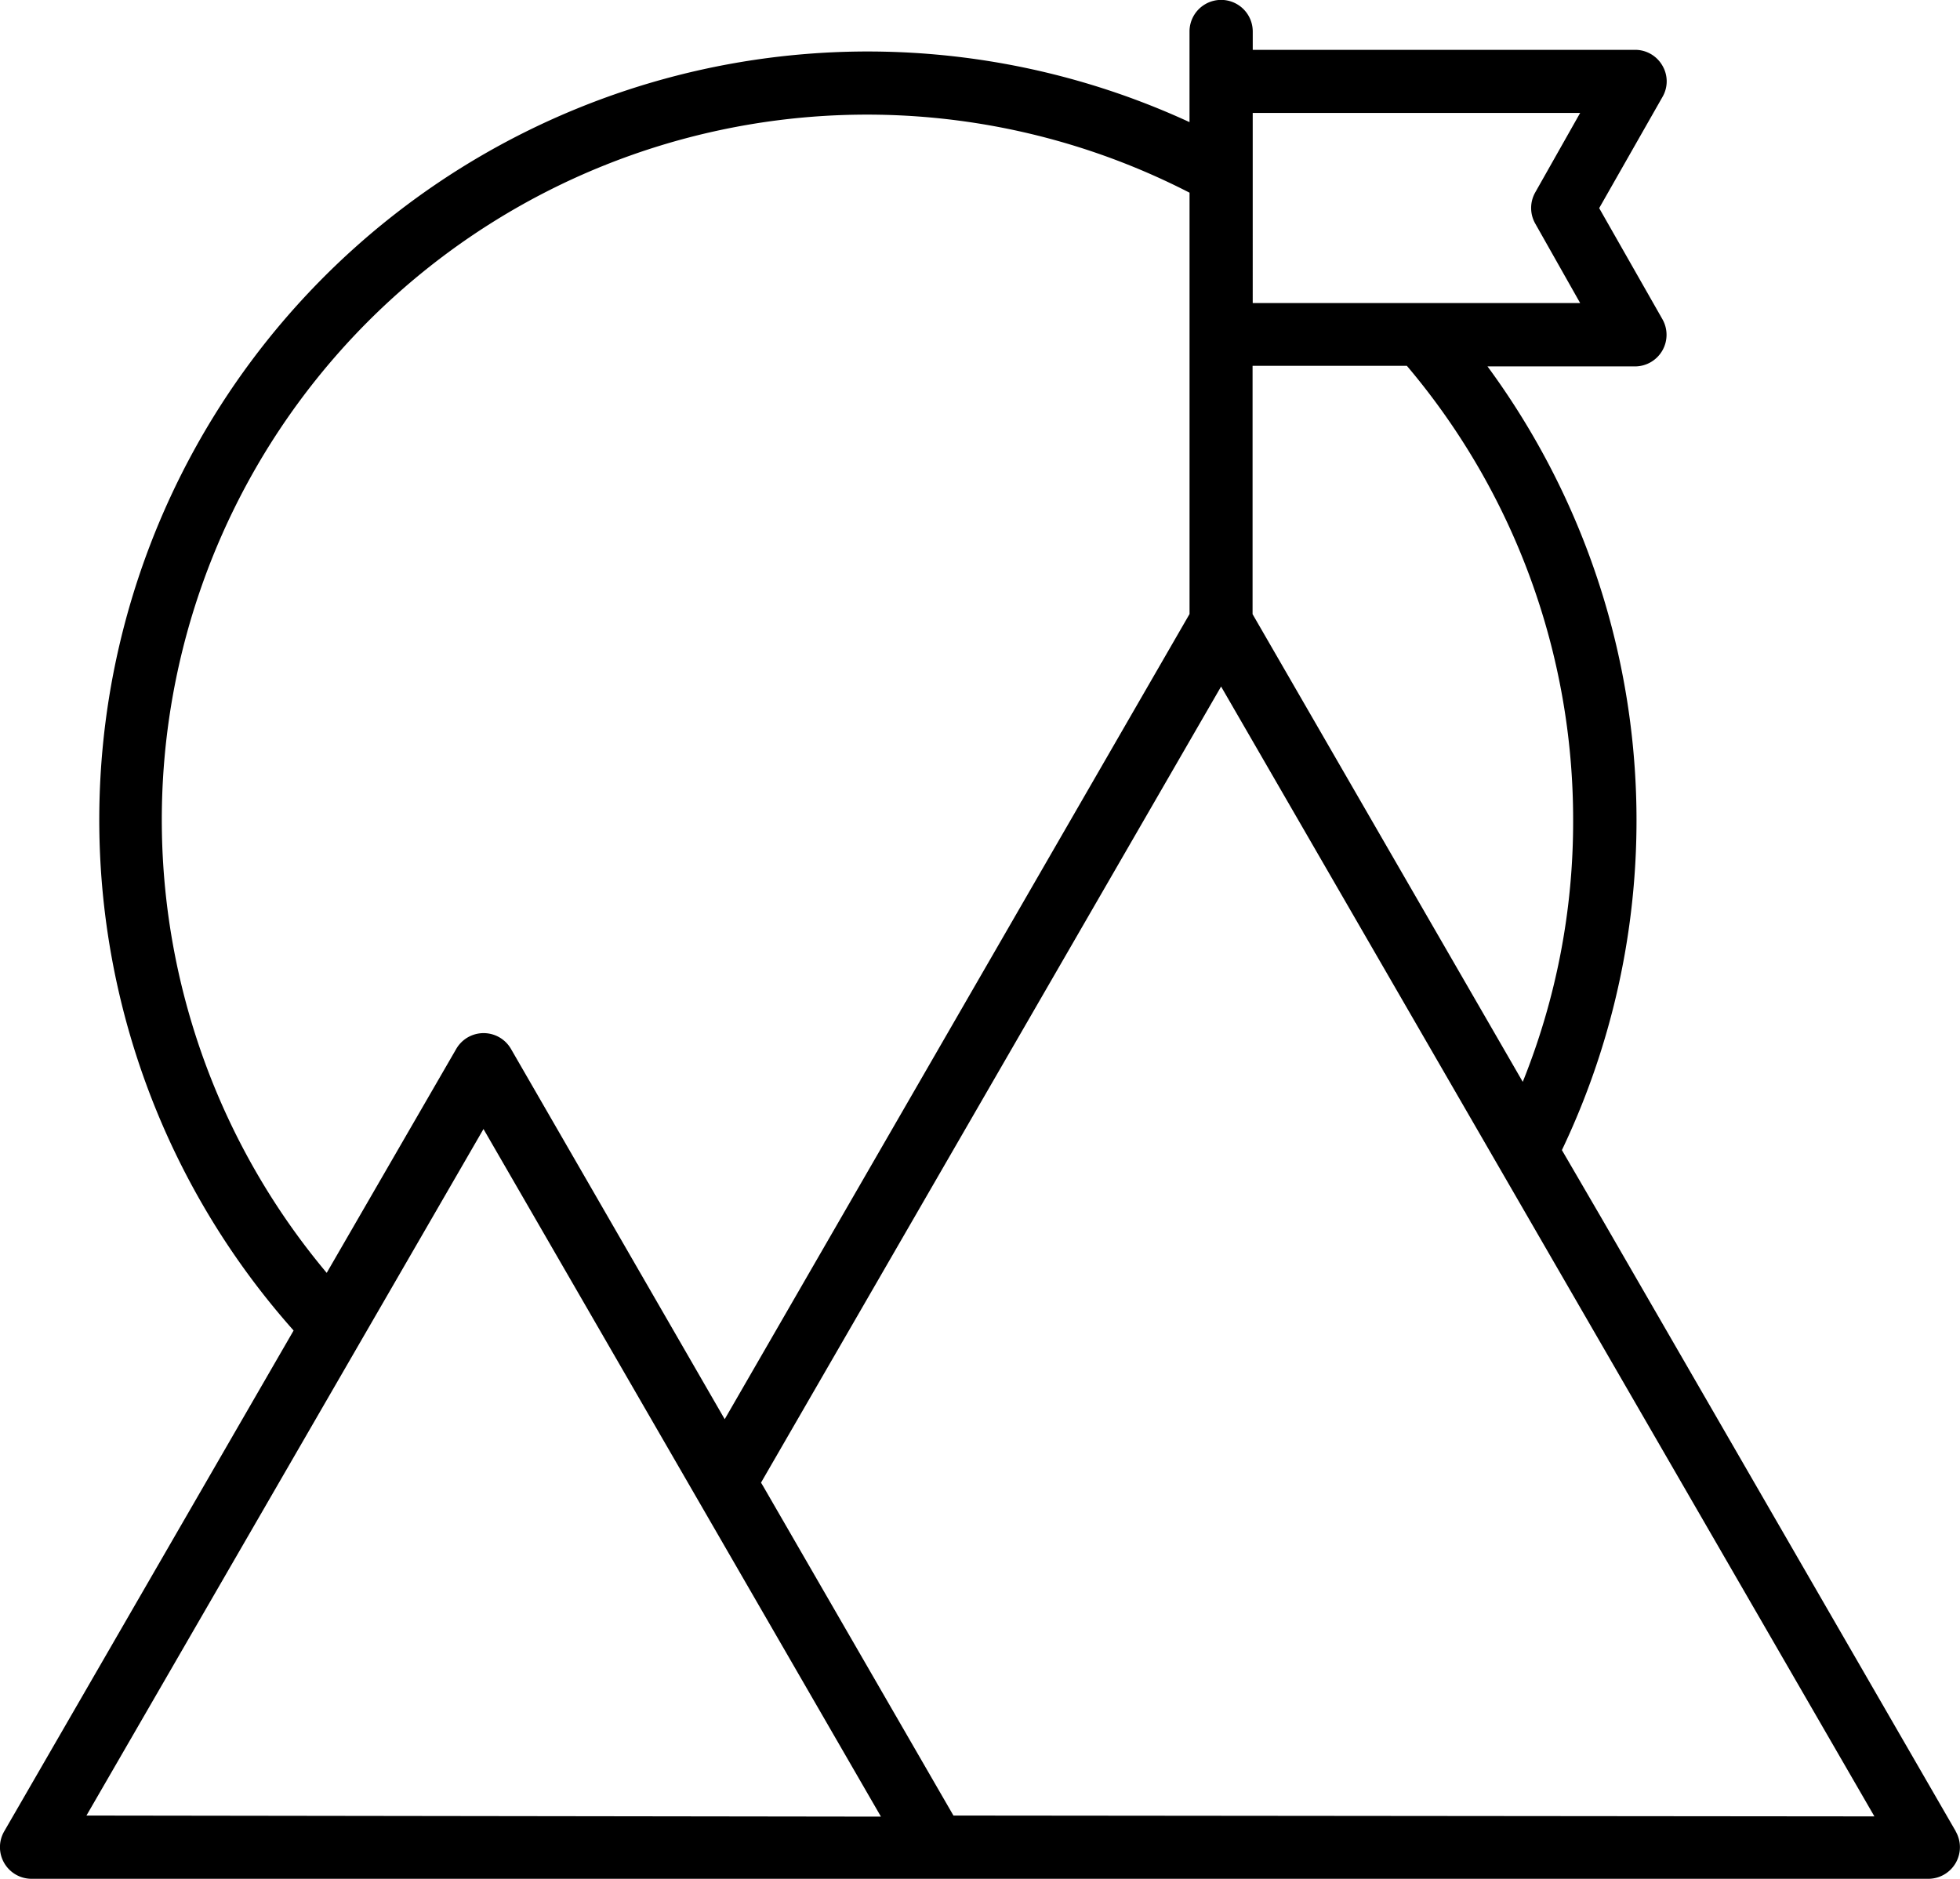 <svg xmlns="http://www.w3.org/2000/svg" width="67.043" height="64.274" viewBox="0 0 67.043 64.274">
  <path id="路径_311" data-name="路径 311" d="M156.489,93.006l-12.1-20.948L143.016,69.7a26.207,26.207,0,0,0-2.545-26.81h5.046a1.081,1.081,0,0,0,.937-1.615l-2.163-3.8,2.163-3.8a1.059,1.059,0,0,0,0-1.074,1.073,1.073,0,0,0-.93-.541H132.441v-.627a1.081,1.081,0,1,0-2.163,0v3.1A26.284,26.284,0,0,0,99.633,75.872l-9.9,17.135a1.082,1.082,0,0,0,.937,1.622h64.879a1.082,1.082,0,0,0,.937-1.622ZM132.44,35.66V34.219h11.2l-1.536,2.718a1.082,1.082,0,0,0,0,1.067l1.536,2.718h-11.2ZM143.4,58.412a23.8,23.8,0,0,1-1.723,8.953l-9.242-16V42.869h5.277A24.021,24.021,0,0,1,143.4,58.412ZM100.765,73.9a24.122,24.122,0,0,1,29.514-36.953V51.361l-15.9,27.545-7.31-12.666a1.081,1.081,0,0,0-1.874,0ZM92.547,92.465l13.581-23.486,8.65,14.966,4.945,8.557Zm29.656,0-6.488-11.231-.094-.158,15.737-27.235,22.347,38.653Z" transform="translate(-89.59 -30.355)"/>
</svg>
